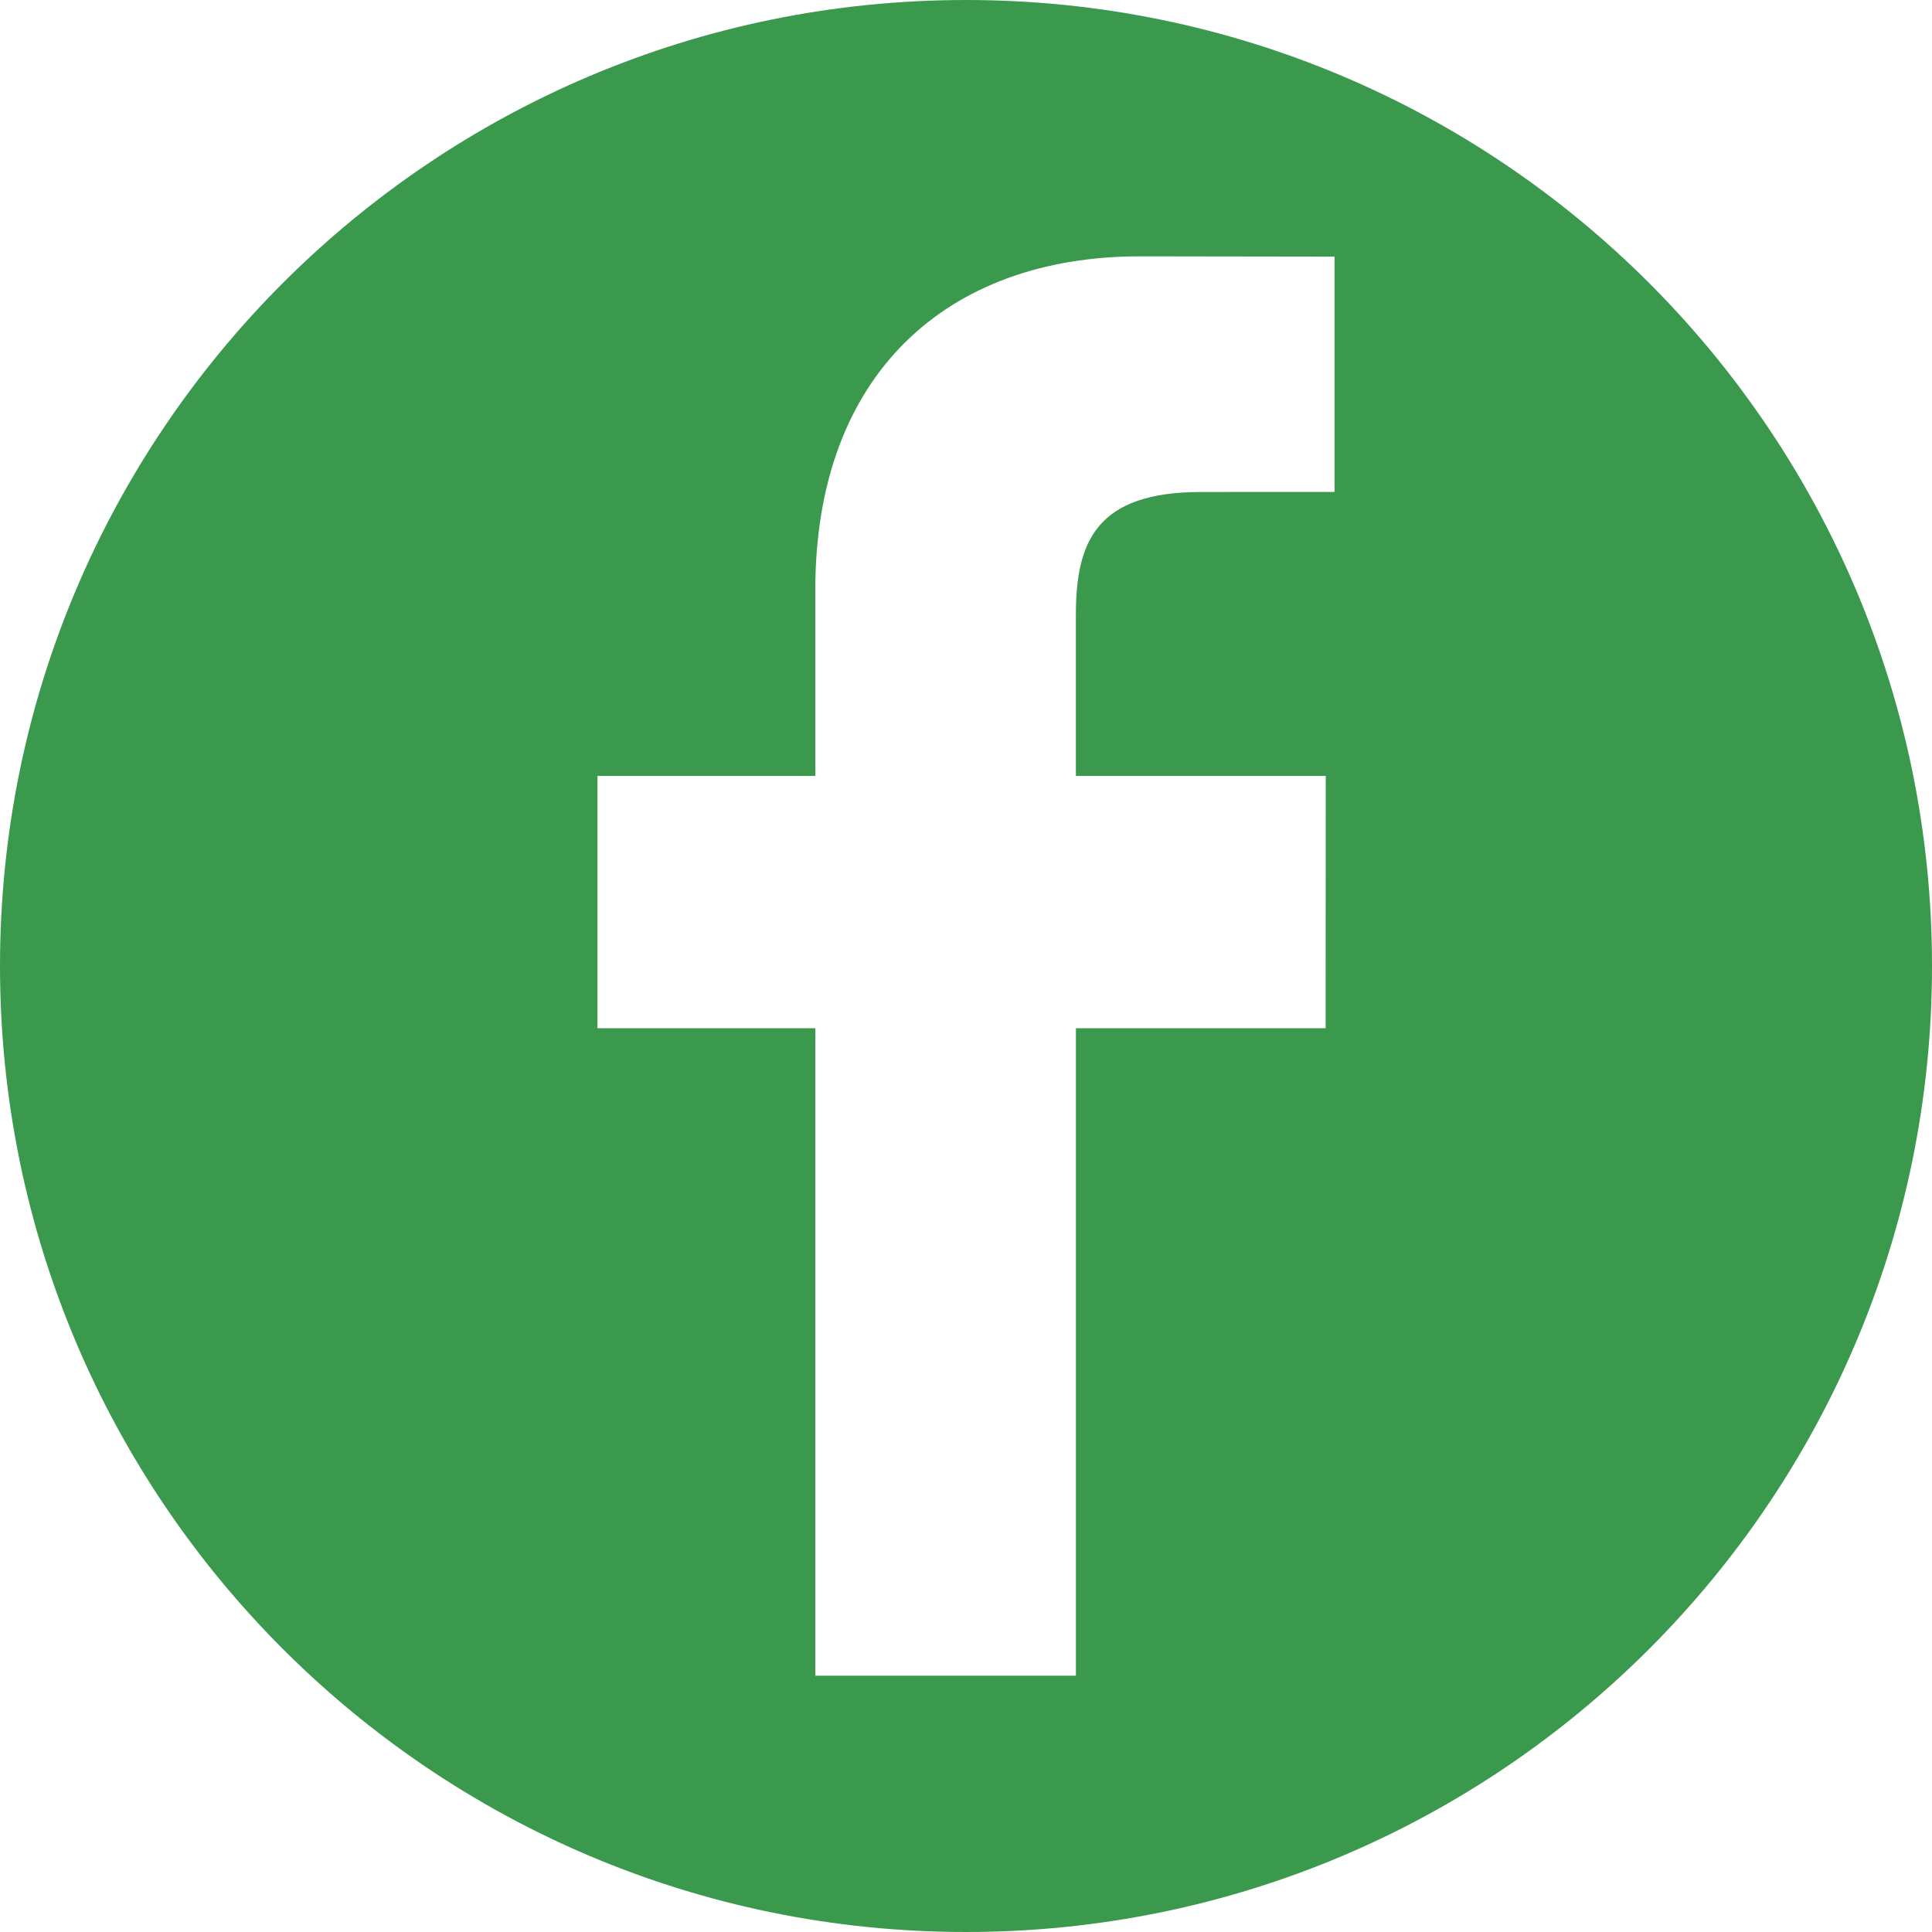 <?xml version="1.0" encoding="UTF-8"?> <svg xmlns="http://www.w3.org/2000/svg" width="100" height="100" viewBox="0 0 100 100" fill="none"> <path d="M50 0C22.386 0 0 22.386 0 50C0 77.614 22.386 100 50 100C77.614 100 100 77.614 100 50C100 22.386 77.614 0 50 0ZM69.075 25.463L62.16 25.466C56.737 25.466 55.688 28.043 55.688 31.824V40.162H68.62L68.614 53.221H55.689V86.733H42.2V53.221H30.925V40.162H42.2V30.531C42.2 19.355 49.029 13.268 58.998 13.268L69.076 13.283V25.463H69.075Z" fill="#3B994E"></path> </svg> 
